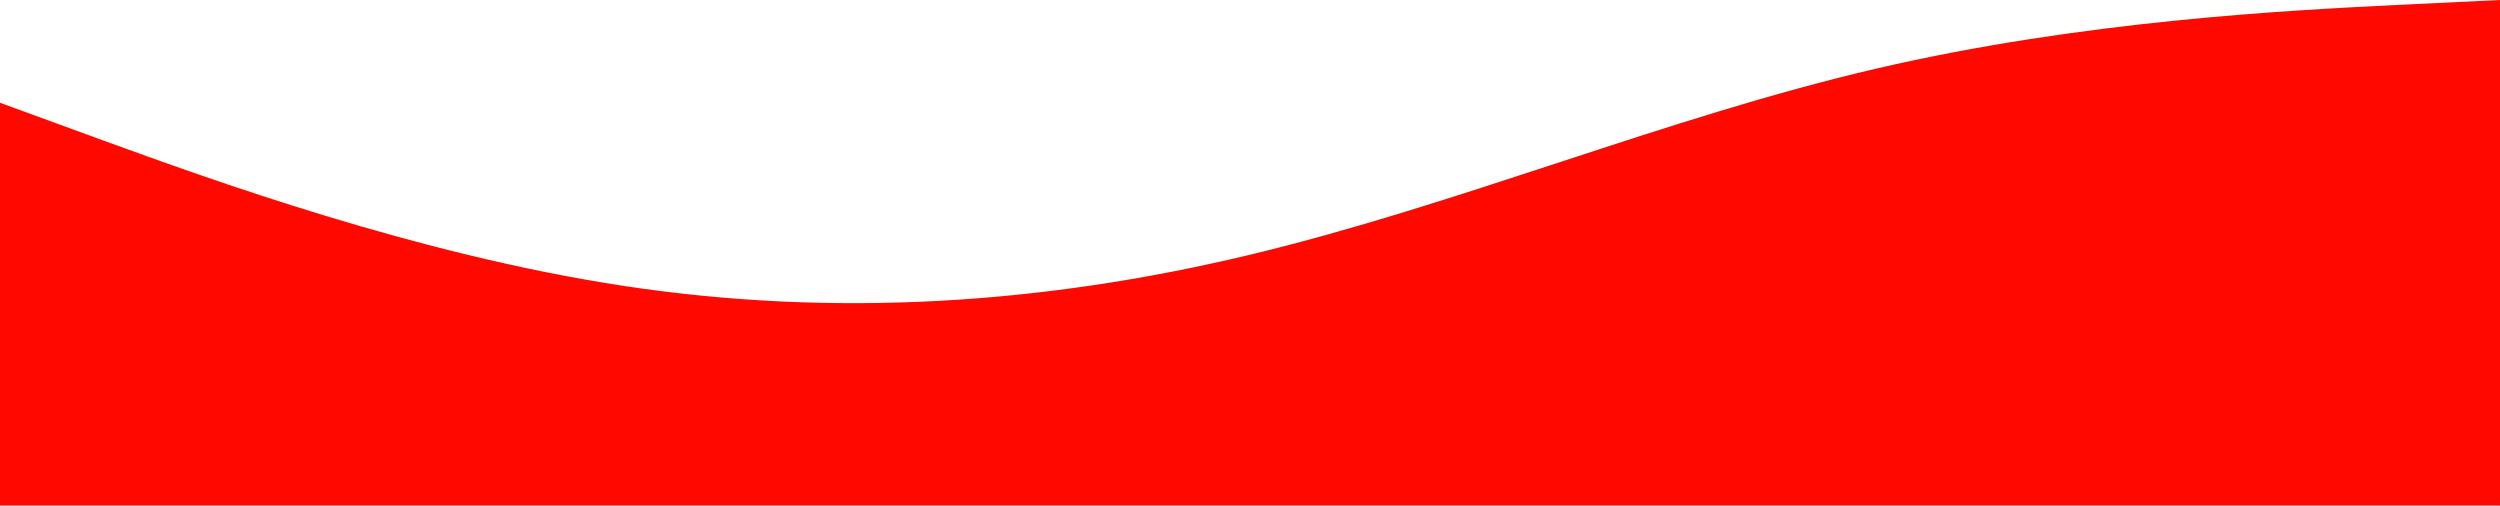 <?xml version="1.0" encoding="UTF-8"?>
<!DOCTYPE svg PUBLIC '-//W3C//DTD SVG 1.0//EN'
          'http://www.w3.org/TR/2001/REC-SVG-20010904/DTD/svg10.dtd'>
<svg height="182.0" preserveAspectRatio="xMidYMid meet" version="1.0" viewBox="0.0 419.0 900.0 182.0" width="900.0" xmlns="http://www.w3.org/2000/svg" xmlns:xlink="http://www.w3.org/1999/xlink" zoomAndPan="magnify"
><g id="change1_1"
  ><path d="M0 456L37.5 469.7C75 483.3 150 510.7 225 522C300 533.3 375 528.7 450 510.7C525 492.7 600 461.3 675 443.8C750 426.3 825 422.7 862.5 420.8L900 419L900 601L862.5 601C825 601 750 601 675 601C600 601 525 601 450 601C375 601 300 601 225 601C150 601 75 601 37.5 601L0 601Z" fill="#FF0800"
  /></g
></svg
>
